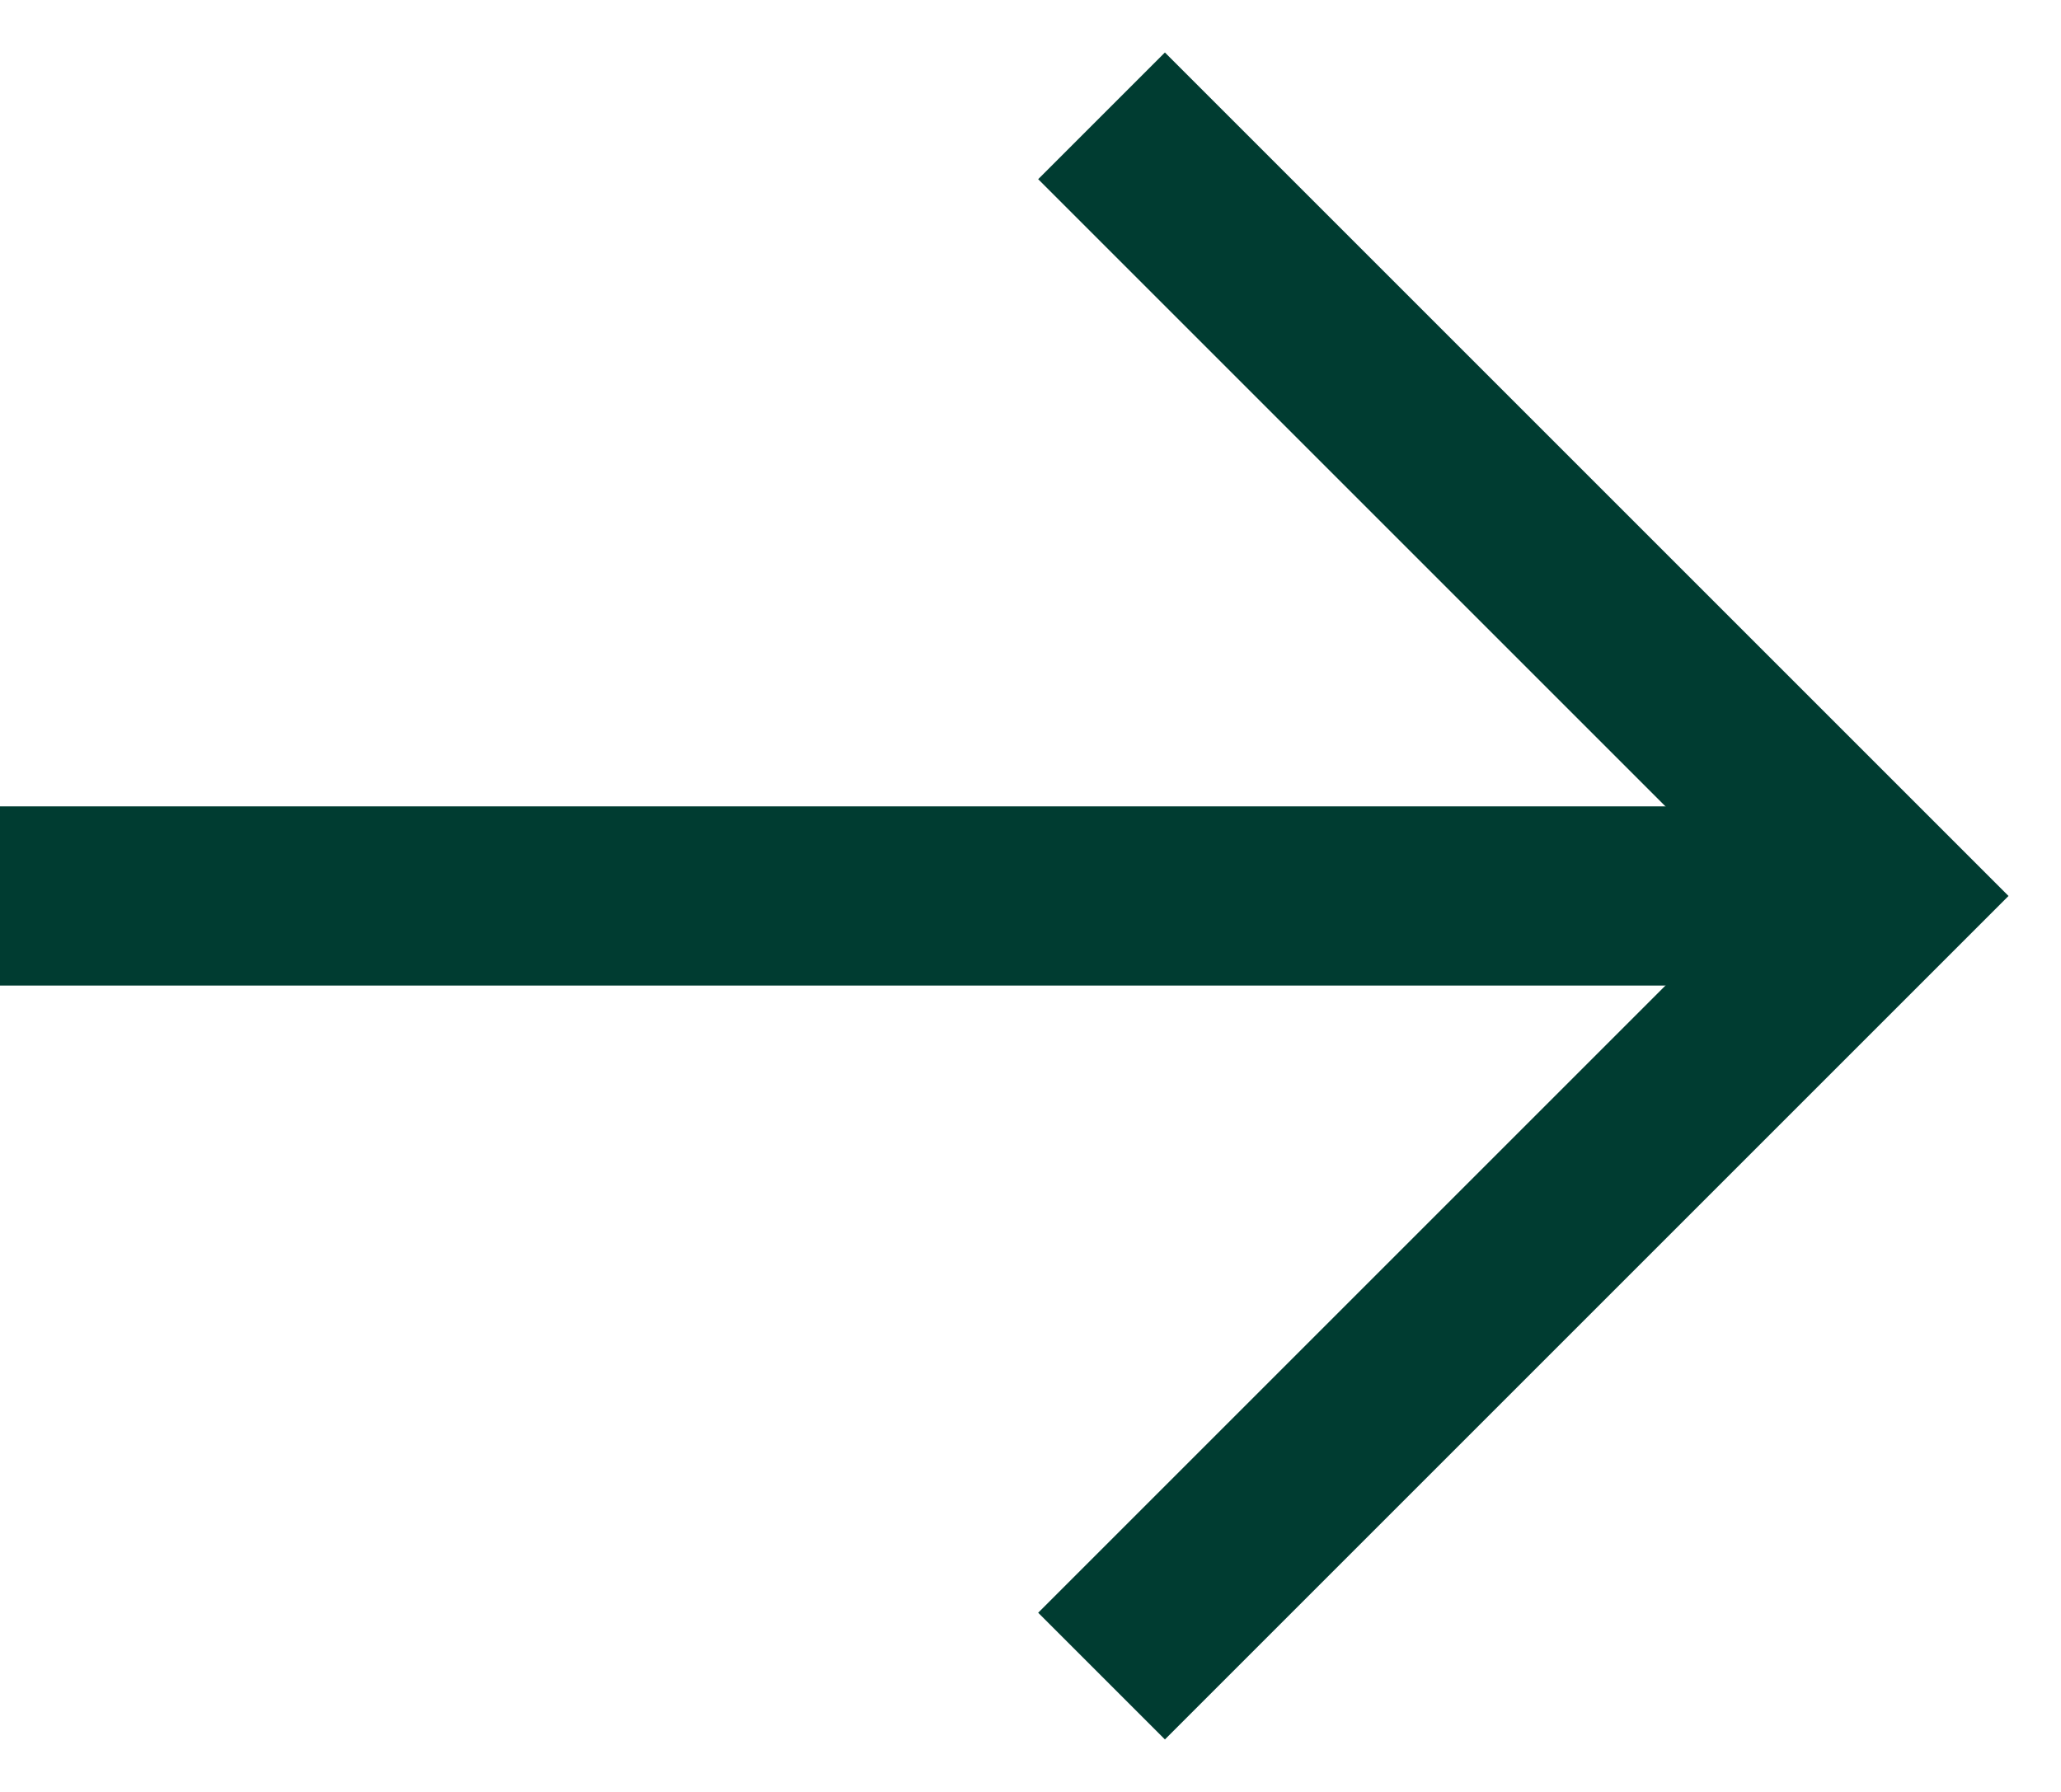 <svg width="23" height="20" viewBox="0 0 23 20" fill="none" xmlns="http://www.w3.org/2000/svg">
<rect width="2" height="21" transform="matrix(1.31134e-07 1 1 -1.31134e-07 0 9)" fill="#003C31"/>
<path d="M13 2L21 10L13 18" stroke="#003C31" stroke-width="2" stroke-miterlimit="3.747" stroke-linecap="square"/>
</svg>
